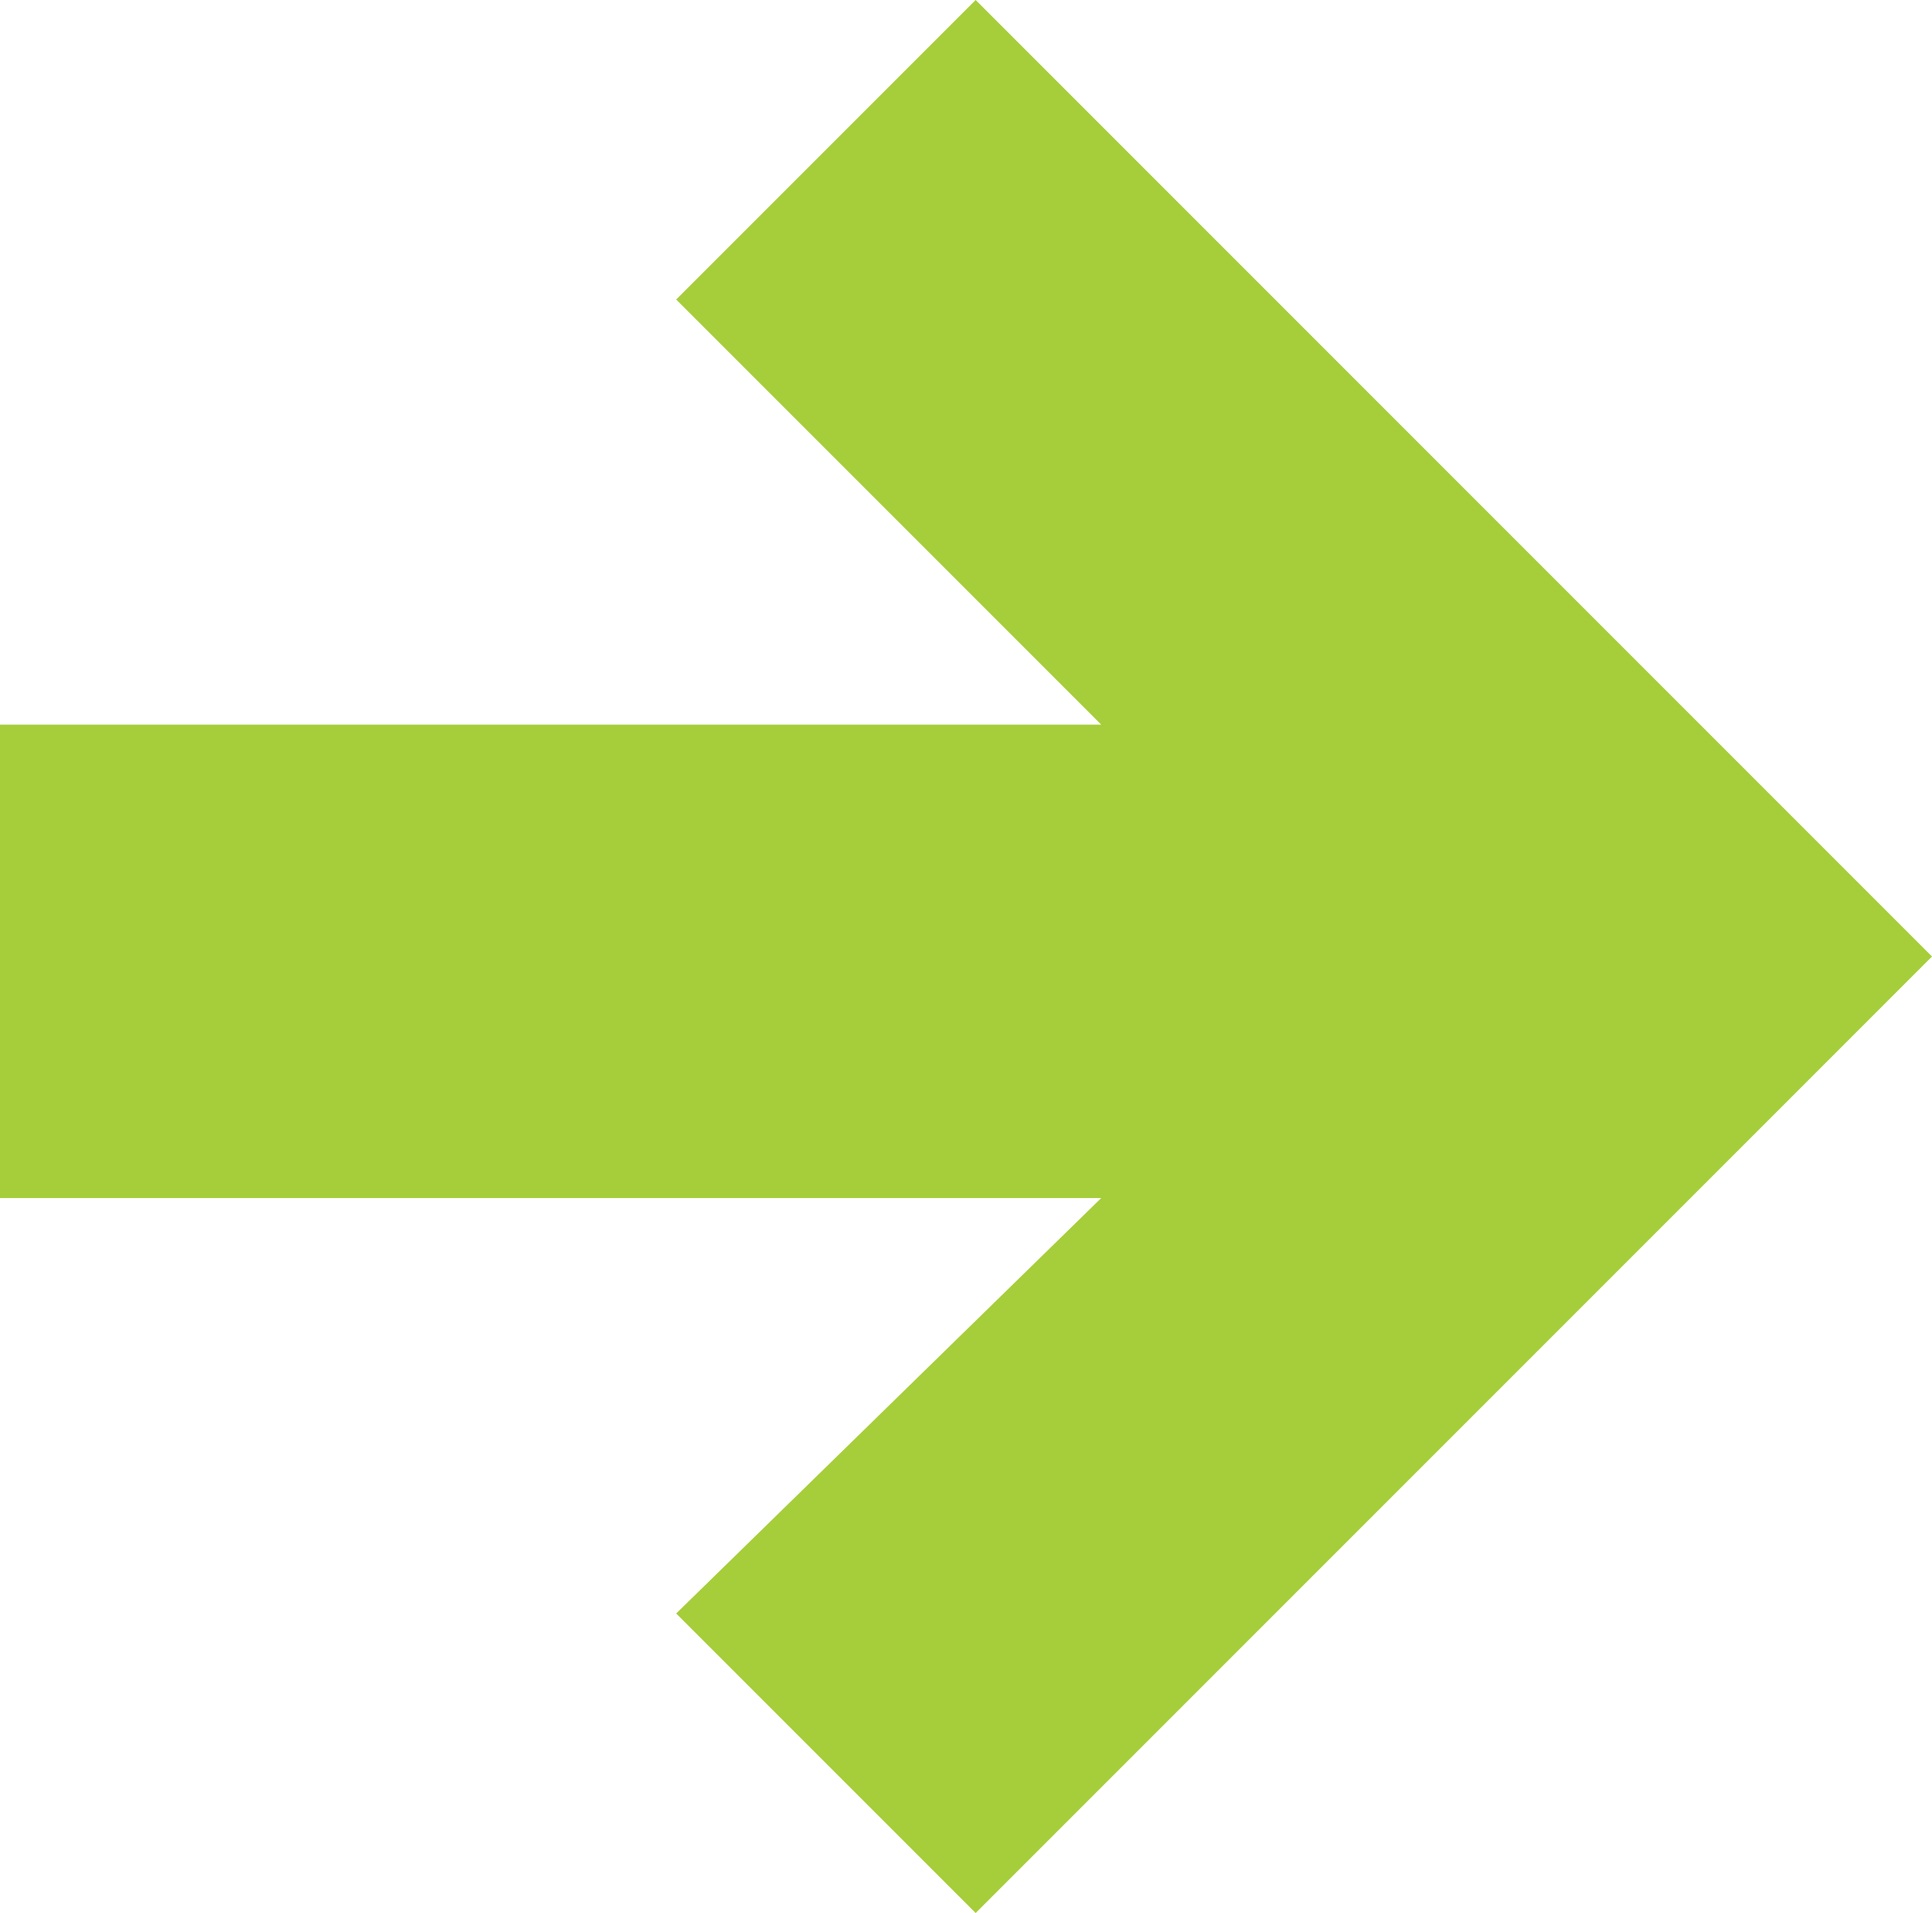<?xml version="1.0" encoding="utf-8"?>
<!-- Generator: Adobe Illustrator 24.0.1, SVG Export Plug-In . SVG Version: 6.00 Build 0)  -->
<svg version="1.1" id="Layer_1" xmlns="http://www.w3.org/2000/svg" xmlns:xlink="http://www.w3.org/1999/xlink" x="0px" y="0px"
	 viewBox="0 0 20 19.8" style="enable-background:new 0 0 20 19.8;" xml:space="preserve">
<style type="text/css">
	.st0{fill:#A5CE3A;}
</style>
<polygon class="st0" points="10.1,0 7,3.1 11.4,7.5 0,7.5 0,12.4 11.4,12.4 7,16.7 10.1,19.8 20,9.9 "/>
</svg>
